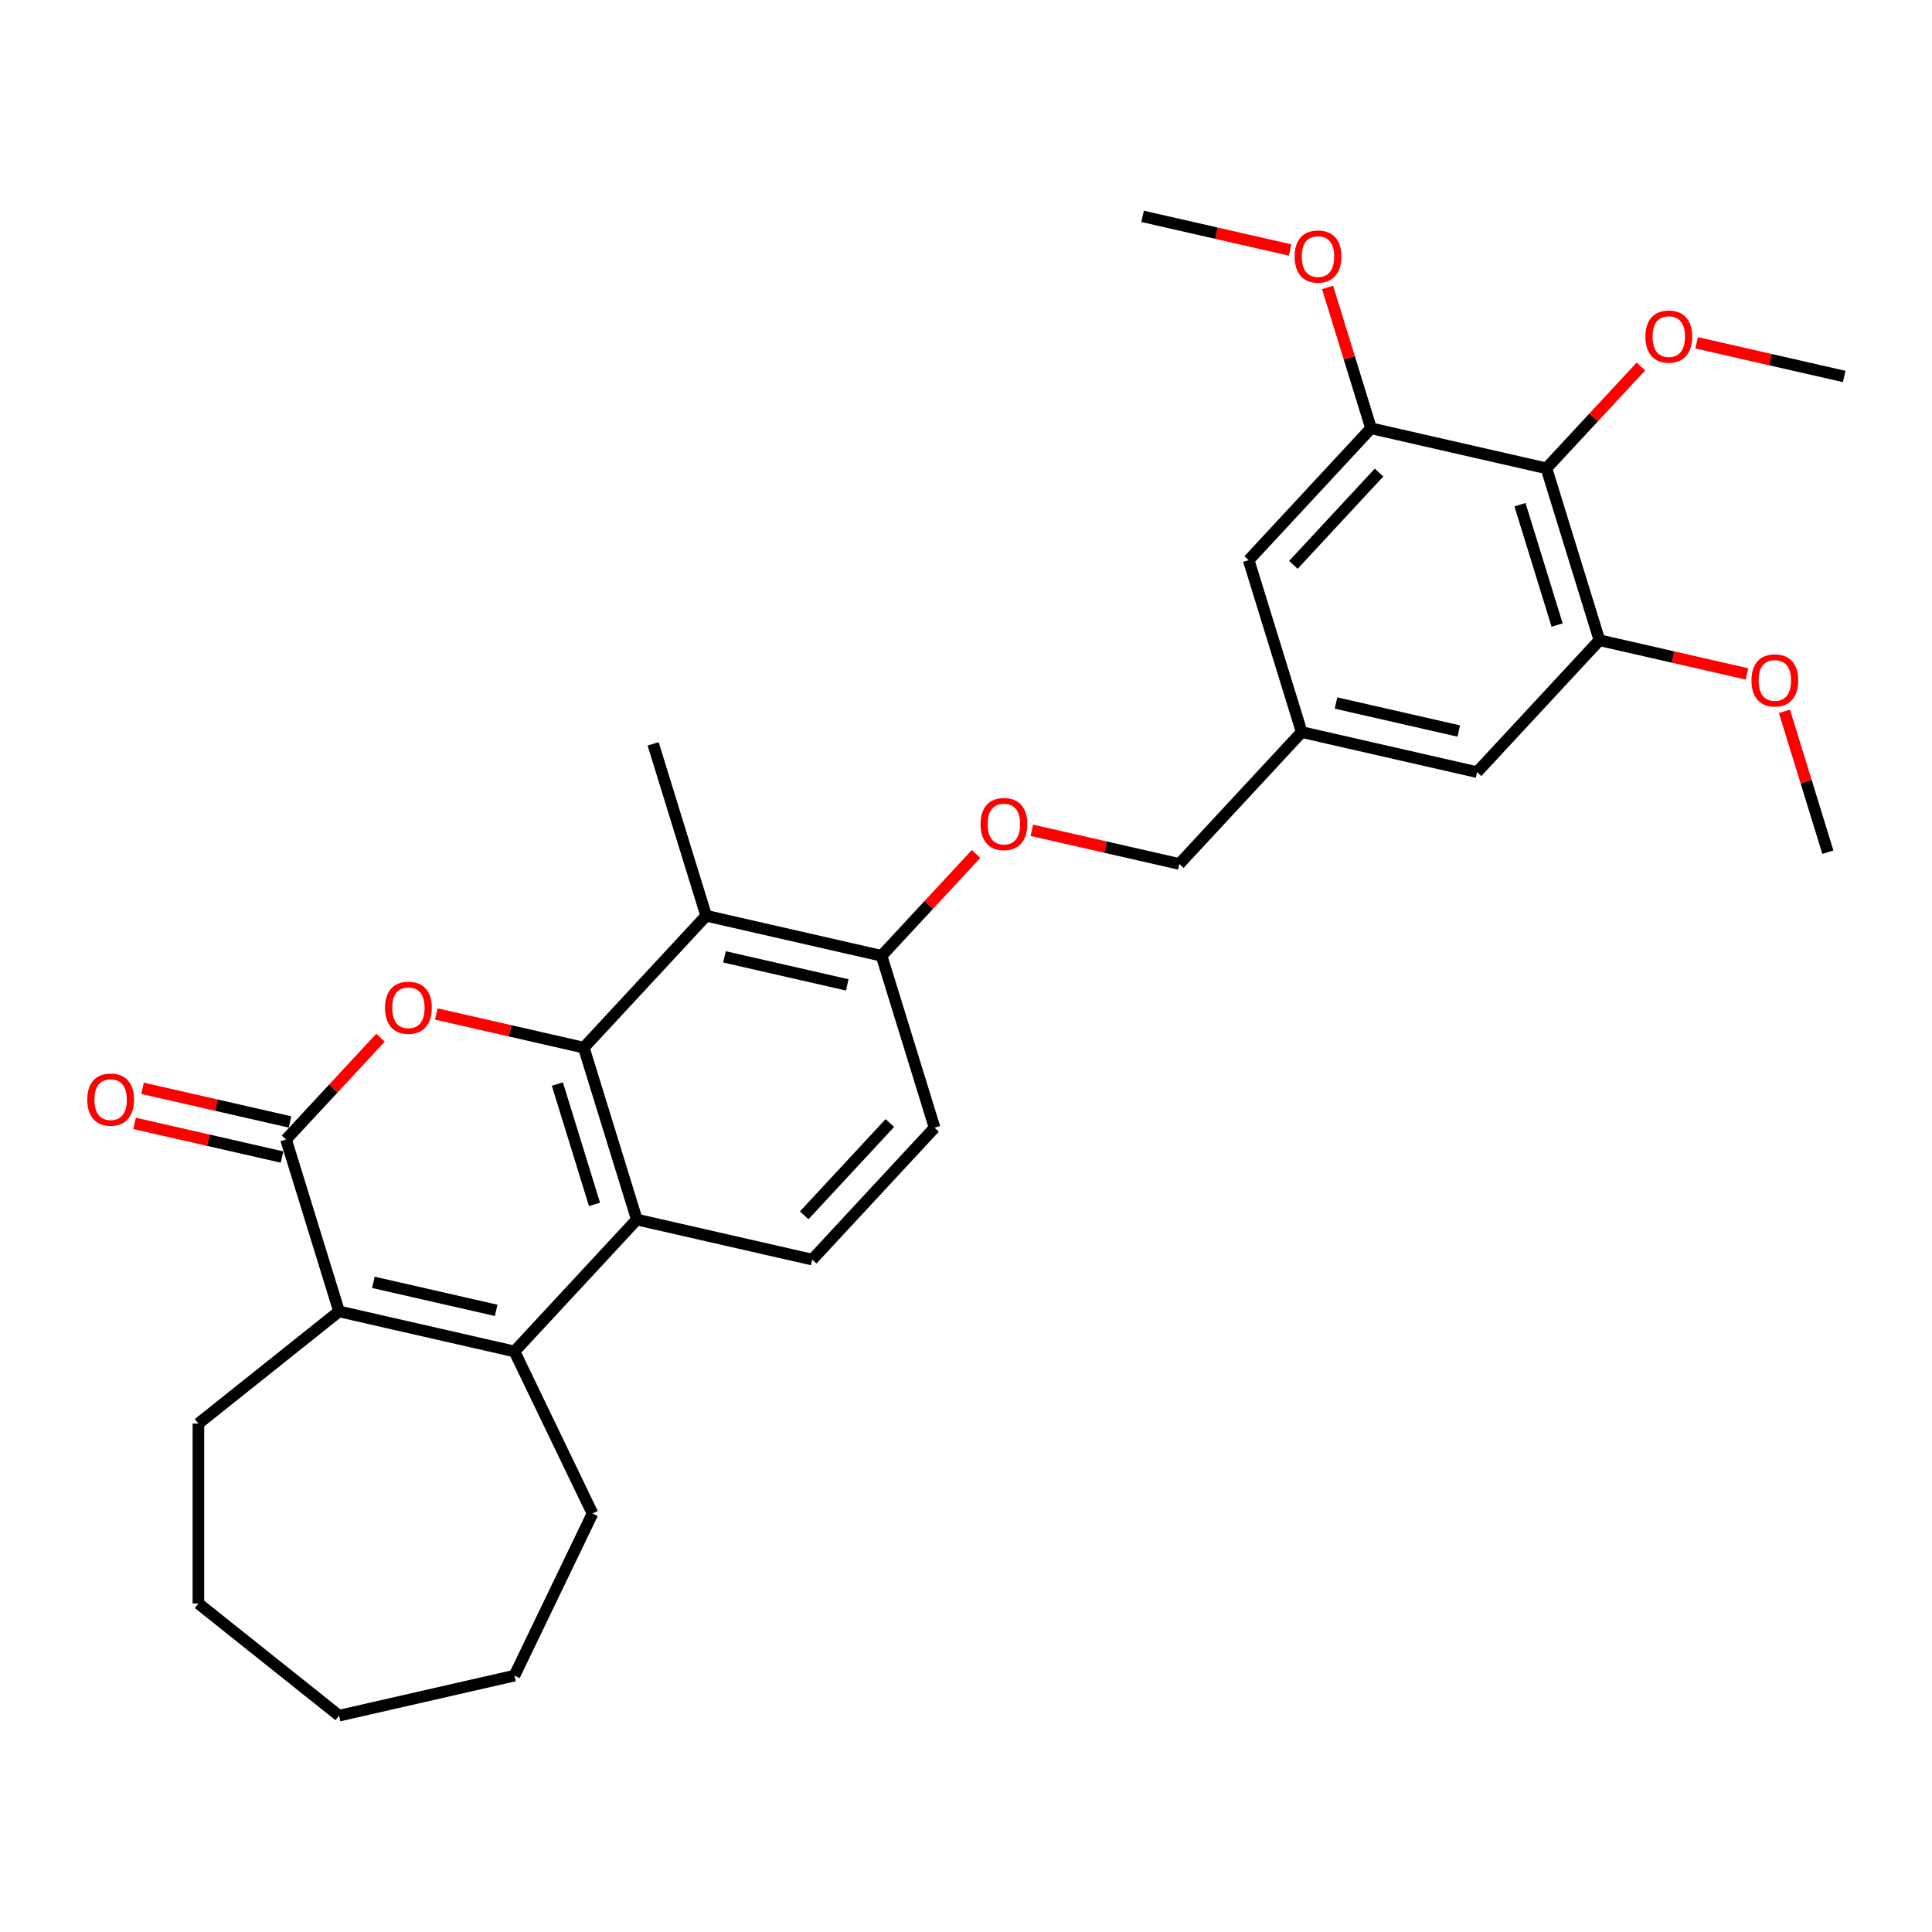 <?xml version='1.0' encoding='iso-8859-1'?>
<svg version='1.1' baseProfile='full'
              xmlns='http://www.w3.org/2000/svg'
                      xmlns:rdkit='http://www.rdkit.org/xml'
                      xmlns:xlink='http://www.w3.org/1999/xlink'
                  xml:space='preserve'
width='1000px' height='1000px' viewBox='0 0 1000 1000'>
<!-- END OF HEADER -->
<rect style='opacity:1.0;fill:#FFFFFF;stroke:none' width='1000' height='1000' x='0' y='0'> </rect>
<path class='bond-0' d='M 302.175,542.264 L 264,533.551' style='fill:none;fill-rule:evenodd;stroke:#000000;stroke-width:6px;stroke-linecap:butt;stroke-linejoin:miter;stroke-opacity:1' />
<path class='bond-0' d='M 264,533.551 L 225.824,524.838' style='fill:none;fill-rule:evenodd;stroke:#FF0000;stroke-width:6px;stroke-linecap:butt;stroke-linejoin:miter;stroke-opacity:1' />
<path class='bond-3' d='M 302.175,542.264 L 329.622,631.245' style='fill:none;fill-rule:evenodd;stroke:#000000;stroke-width:6px;stroke-linecap:butt;stroke-linejoin:miter;stroke-opacity:1' />
<path class='bond-3' d='M 288.496,561.101 L 307.709,623.388' style='fill:none;fill-rule:evenodd;stroke:#000000;stroke-width:6px;stroke-linecap:butt;stroke-linejoin:miter;stroke-opacity:1' />
<path class='bond-5' d='M 302.175,542.264 L 365.511,474.003' style='fill:none;fill-rule:evenodd;stroke:#000000;stroke-width:6px;stroke-linecap:butt;stroke-linejoin:miter;stroke-opacity:1' />
<path class='bond-1' d='M 196.958,537.099 L 172.506,563.451' style='fill:none;fill-rule:evenodd;stroke:#FF0000;stroke-width:6px;stroke-linecap:butt;stroke-linejoin:miter;stroke-opacity:1' />
<path class='bond-1' d='M 172.506,563.451 L 148.054,589.804' style='fill:none;fill-rule:evenodd;stroke:#000000;stroke-width:6px;stroke-linecap:butt;stroke-linejoin:miter;stroke-opacity:1' />
<path class='bond-11' d='M 150.127,580.725 L 111.951,572.012' style='fill:none;fill-rule:evenodd;stroke:#000000;stroke-width:6px;stroke-linecap:butt;stroke-linejoin:miter;stroke-opacity:1' />
<path class='bond-11' d='M 111.951,572.012 L 73.776,563.299' style='fill:none;fill-rule:evenodd;stroke:#FF0000;stroke-width:6px;stroke-linecap:butt;stroke-linejoin:miter;stroke-opacity:1' />
<path class='bond-11' d='M 145.982,598.882 L 107.807,590.169' style='fill:none;fill-rule:evenodd;stroke:#000000;stroke-width:6px;stroke-linecap:butt;stroke-linejoin:miter;stroke-opacity:1' />
<path class='bond-11' d='M 107.807,590.169 L 69.632,581.456' style='fill:none;fill-rule:evenodd;stroke:#FF0000;stroke-width:6px;stroke-linecap:butt;stroke-linejoin:miter;stroke-opacity:1' />
<path class='bond-31' d='M 148.054,589.804 L 175.502,678.785' style='fill:none;fill-rule:evenodd;stroke:#000000;stroke-width:6px;stroke-linecap:butt;stroke-linejoin:miter;stroke-opacity:1' />
<path class='bond-2' d='M 266.285,699.506 L 329.622,631.245' style='fill:none;fill-rule:evenodd;stroke:#000000;stroke-width:6px;stroke-linecap:butt;stroke-linejoin:miter;stroke-opacity:1' />
<path class='bond-4' d='M 266.285,699.506 L 175.502,678.785' style='fill:none;fill-rule:evenodd;stroke:#000000;stroke-width:6px;stroke-linecap:butt;stroke-linejoin:miter;stroke-opacity:1' />
<path class='bond-4' d='M 256.812,678.241 L 193.263,663.737' style='fill:none;fill-rule:evenodd;stroke:#000000;stroke-width:6px;stroke-linecap:butt;stroke-linejoin:miter;stroke-opacity:1' />
<path class='bond-21' d='M 266.285,699.506 L 306.688,783.403' style='fill:none;fill-rule:evenodd;stroke:#000000;stroke-width:6px;stroke-linecap:butt;stroke-linejoin:miter;stroke-opacity:1' />
<path class='bond-9' d='M 329.622,631.245 L 420.406,651.966' style='fill:none;fill-rule:evenodd;stroke:#000000;stroke-width:6px;stroke-linecap:butt;stroke-linejoin:miter;stroke-opacity:1' />
<path class='bond-22' d='M 175.502,678.785 L 102.699,736.844' style='fill:none;fill-rule:evenodd;stroke:#000000;stroke-width:6px;stroke-linecap:butt;stroke-linejoin:miter;stroke-opacity:1' />
<path class='bond-10' d='M 365.511,474.003 L 456.295,494.724' style='fill:none;fill-rule:evenodd;stroke:#000000;stroke-width:6px;stroke-linecap:butt;stroke-linejoin:miter;stroke-opacity:1' />
<path class='bond-10' d='M 374.985,495.268 L 438.533,509.773' style='fill:none;fill-rule:evenodd;stroke:#000000;stroke-width:6px;stroke-linecap:butt;stroke-linejoin:miter;stroke-opacity:1' />
<path class='bond-23' d='M 365.511,474.003 L 338.064,385.022' style='fill:none;fill-rule:evenodd;stroke:#000000;stroke-width:6px;stroke-linecap:butt;stroke-linejoin:miter;stroke-opacity:1' />
<path class='bond-6' d='M 800.425,242.403 L 827.872,331.384' style='fill:none;fill-rule:evenodd;stroke:#000000;stroke-width:6px;stroke-linecap:butt;stroke-linejoin:miter;stroke-opacity:1' />
<path class='bond-6' d='M 786.746,261.239 L 805.959,323.526' style='fill:none;fill-rule:evenodd;stroke:#000000;stroke-width:6px;stroke-linecap:butt;stroke-linejoin:miter;stroke-opacity:1' />
<path class='bond-18' d='M 800.425,242.403 L 824.877,216.05' style='fill:none;fill-rule:evenodd;stroke:#000000;stroke-width:6px;stroke-linecap:butt;stroke-linejoin:miter;stroke-opacity:1' />
<path class='bond-18' d='M 824.877,216.05 L 849.328,189.697' style='fill:none;fill-rule:evenodd;stroke:#FF0000;stroke-width:6px;stroke-linecap:butt;stroke-linejoin:miter;stroke-opacity:1' />
<path class='bond-33' d='M 800.425,242.403 L 709.641,221.682' style='fill:none;fill-rule:evenodd;stroke:#000000;stroke-width:6px;stroke-linecap:butt;stroke-linejoin:miter;stroke-opacity:1' />
<path class='bond-7' d='M 827.872,331.384 L 764.536,399.645' style='fill:none;fill-rule:evenodd;stroke:#000000;stroke-width:6px;stroke-linecap:butt;stroke-linejoin:miter;stroke-opacity:1' />
<path class='bond-20' d='M 827.872,331.384 L 866.047,340.097' style='fill:none;fill-rule:evenodd;stroke:#000000;stroke-width:6px;stroke-linecap:butt;stroke-linejoin:miter;stroke-opacity:1' />
<path class='bond-20' d='M 866.047,340.097 L 904.223,348.81' style='fill:none;fill-rule:evenodd;stroke:#FF0000;stroke-width:6px;stroke-linecap:butt;stroke-linejoin:miter;stroke-opacity:1' />
<path class='bond-8' d='M 709.641,221.682 L 646.305,289.942' style='fill:none;fill-rule:evenodd;stroke:#000000;stroke-width:6px;stroke-linecap:butt;stroke-linejoin:miter;stroke-opacity:1' />
<path class='bond-8' d='M 713.793,244.588 L 669.457,292.371' style='fill:none;fill-rule:evenodd;stroke:#000000;stroke-width:6px;stroke-linecap:butt;stroke-linejoin:miter;stroke-opacity:1' />
<path class='bond-19' d='M 709.641,221.682 L 698.397,185.227' style='fill:none;fill-rule:evenodd;stroke:#000000;stroke-width:6px;stroke-linecap:butt;stroke-linejoin:miter;stroke-opacity:1' />
<path class='bond-19' d='M 698.397,185.227 L 687.152,148.773' style='fill:none;fill-rule:evenodd;stroke:#FF0000;stroke-width:6px;stroke-linecap:butt;stroke-linejoin:miter;stroke-opacity:1' />
<path class='bond-30' d='M 420.406,651.966 L 483.742,583.706' style='fill:none;fill-rule:evenodd;stroke:#000000;stroke-width:6px;stroke-linecap:butt;stroke-linejoin:miter;stroke-opacity:1' />
<path class='bond-30' d='M 416.254,629.06 L 460.59,581.277' style='fill:none;fill-rule:evenodd;stroke:#000000;stroke-width:6px;stroke-linecap:butt;stroke-linejoin:miter;stroke-opacity:1' />
<path class='bond-14' d='M 456.295,494.724 L 480.747,468.372' style='fill:none;fill-rule:evenodd;stroke:#000000;stroke-width:6px;stroke-linecap:butt;stroke-linejoin:miter;stroke-opacity:1' />
<path class='bond-14' d='M 480.747,468.372 L 505.198,442.019' style='fill:none;fill-rule:evenodd;stroke:#FF0000;stroke-width:6px;stroke-linecap:butt;stroke-linejoin:miter;stroke-opacity:1' />
<path class='bond-16' d='M 456.295,494.724 L 483.742,583.706' style='fill:none;fill-rule:evenodd;stroke:#000000;stroke-width:6px;stroke-linecap:butt;stroke-linejoin:miter;stroke-opacity:1' />
<path class='bond-12' d='M 646.305,289.942 L 673.752,378.924' style='fill:none;fill-rule:evenodd;stroke:#000000;stroke-width:6px;stroke-linecap:butt;stroke-linejoin:miter;stroke-opacity:1' />
<path class='bond-13' d='M 764.536,399.645 L 673.752,378.924' style='fill:none;fill-rule:evenodd;stroke:#000000;stroke-width:6px;stroke-linecap:butt;stroke-linejoin:miter;stroke-opacity:1' />
<path class='bond-13' d='M 755.062,378.38 L 691.514,363.875' style='fill:none;fill-rule:evenodd;stroke:#000000;stroke-width:6px;stroke-linecap:butt;stroke-linejoin:miter;stroke-opacity:1' />
<path class='bond-17' d='M 534.065,429.758 L 572.24,438.471' style='fill:none;fill-rule:evenodd;stroke:#FF0000;stroke-width:6px;stroke-linecap:butt;stroke-linejoin:miter;stroke-opacity:1' />
<path class='bond-17' d='M 572.24,438.471 L 610.415,447.184' style='fill:none;fill-rule:evenodd;stroke:#000000;stroke-width:6px;stroke-linecap:butt;stroke-linejoin:miter;stroke-opacity:1' />
<path class='bond-15' d='M 673.752,378.924 L 610.415,447.184' style='fill:none;fill-rule:evenodd;stroke:#000000;stroke-width:6px;stroke-linecap:butt;stroke-linejoin:miter;stroke-opacity:1' />
<path class='bond-24' d='M 878.195,177.436 L 916.37,186.15' style='fill:none;fill-rule:evenodd;stroke:#FF0000;stroke-width:6px;stroke-linecap:butt;stroke-linejoin:miter;stroke-opacity:1' />
<path class='bond-24' d='M 916.37,186.15 L 954.545,194.863' style='fill:none;fill-rule:evenodd;stroke:#000000;stroke-width:6px;stroke-linecap:butt;stroke-linejoin:miter;stroke-opacity:1' />
<path class='bond-26' d='M 667.761,129.406 L 629.586,120.693' style='fill:none;fill-rule:evenodd;stroke:#FF0000;stroke-width:6px;stroke-linecap:butt;stroke-linejoin:miter;stroke-opacity:1' />
<path class='bond-26' d='M 629.586,120.693 L 591.411,111.98' style='fill:none;fill-rule:evenodd;stroke:#000000;stroke-width:6px;stroke-linecap:butt;stroke-linejoin:miter;stroke-opacity:1' />
<path class='bond-25' d='M 923.614,368.177 L 934.858,404.632' style='fill:none;fill-rule:evenodd;stroke:#FF0000;stroke-width:6px;stroke-linecap:butt;stroke-linejoin:miter;stroke-opacity:1' />
<path class='bond-25' d='M 934.858,404.632 L 946.103,441.086' style='fill:none;fill-rule:evenodd;stroke:#000000;stroke-width:6px;stroke-linecap:butt;stroke-linejoin:miter;stroke-opacity:1' />
<path class='bond-27' d='M 306.688,783.403 L 266.285,867.3' style='fill:none;fill-rule:evenodd;stroke:#000000;stroke-width:6px;stroke-linecap:butt;stroke-linejoin:miter;stroke-opacity:1' />
<path class='bond-28' d='M 102.699,736.844 L 102.699,829.962' style='fill:none;fill-rule:evenodd;stroke:#000000;stroke-width:6px;stroke-linecap:butt;stroke-linejoin:miter;stroke-opacity:1' />
<path class='bond-29' d='M 266.285,867.3 L 175.502,888.02' style='fill:none;fill-rule:evenodd;stroke:#000000;stroke-width:6px;stroke-linecap:butt;stroke-linejoin:miter;stroke-opacity:1' />
<path class='bond-32' d='M 102.699,829.962 L 175.502,888.02' style='fill:none;fill-rule:evenodd;stroke:#000000;stroke-width:6px;stroke-linecap:butt;stroke-linejoin:miter;stroke-opacity:1' />
<path  class='atom-1' d='M 199.286 521.618
Q 199.286 515.286, 202.414 511.747
Q 205.543 508.209, 211.391 508.209
Q 217.239 508.209, 220.368 511.747
Q 223.496 515.286, 223.496 521.618
Q 223.496 528.024, 220.33 531.675
Q 217.164 535.288, 211.391 535.288
Q 205.58 535.288, 202.414 531.675
Q 199.286 528.062, 199.286 521.618
M 211.391 532.308
Q 215.414 532.308, 217.574 529.626
Q 219.772 526.907, 219.772 521.618
Q 219.772 516.44, 217.574 513.833
Q 215.414 511.188, 211.391 511.188
Q 207.368 511.188, 205.171 513.796
Q 203.01 516.403, 203.01 521.618
Q 203.01 526.944, 205.171 529.626
Q 207.368 532.308, 211.391 532.308
' fill='#FF0000'/>
<path  class='atom-12' d='M 45.165 569.158
Q 45.165 562.826, 48.294 559.287
Q 51.423 555.749, 57.271 555.749
Q 63.119 555.749, 66.247 559.287
Q 69.376 562.826, 69.376 569.158
Q 69.376 575.564, 66.21 579.214
Q 63.044 582.827, 57.271 582.827
Q 51.46 582.827, 48.294 579.214
Q 45.165 575.601, 45.165 569.158
M 57.271 579.848
Q 61.294 579.848, 63.454 577.166
Q 65.651 574.447, 65.651 569.158
Q 65.651 563.98, 63.454 561.373
Q 61.294 558.728, 57.271 558.728
Q 53.248 558.728, 51.05 561.336
Q 48.89 563.943, 48.89 569.158
Q 48.89 574.484, 51.05 577.166
Q 53.248 579.848, 57.271 579.848
' fill='#FF0000'/>
<path  class='atom-15' d='M 507.526 426.538
Q 507.526 420.206, 510.655 416.668
Q 513.784 413.129, 519.632 413.129
Q 525.48 413.129, 528.608 416.668
Q 531.737 420.206, 531.737 426.538
Q 531.737 432.945, 528.571 436.595
Q 525.405 440.208, 519.632 440.208
Q 513.821 440.208, 510.655 436.595
Q 507.526 432.982, 507.526 426.538
M 519.632 437.228
Q 523.654 437.228, 525.815 434.546
Q 528.012 431.827, 528.012 426.538
Q 528.012 421.361, 525.815 418.753
Q 523.654 416.109, 519.632 416.109
Q 515.609 416.109, 513.411 418.716
Q 511.251 421.323, 511.251 426.538
Q 511.251 431.864, 513.411 434.546
Q 515.609 437.228, 519.632 437.228
' fill='#FF0000'/>
<path  class='atom-19' d='M 851.656 174.216
Q 851.656 167.884, 854.785 164.346
Q 857.914 160.807, 863.762 160.807
Q 869.61 160.807, 872.738 164.346
Q 875.867 167.884, 875.867 174.216
Q 875.867 180.623, 872.701 184.273
Q 869.535 187.886, 863.762 187.886
Q 857.951 187.886, 854.785 184.273
Q 851.656 180.66, 851.656 174.216
M 863.762 184.906
Q 867.784 184.906, 869.945 182.225
Q 872.142 179.506, 872.142 174.216
Q 872.142 169.039, 869.945 166.432
Q 867.784 163.787, 863.762 163.787
Q 859.739 163.787, 857.541 166.395
Q 855.381 169.002, 855.381 174.216
Q 855.381 179.543, 857.541 182.225
Q 859.739 184.906, 863.762 184.906
' fill='#FF0000'/>
<path  class='atom-20' d='M 670.089 132.775
Q 670.089 126.443, 673.218 122.904
Q 676.346 119.366, 682.194 119.366
Q 688.042 119.366, 691.171 122.904
Q 694.3 126.443, 694.3 132.775
Q 694.3 139.181, 691.134 142.832
Q 687.968 146.445, 682.194 146.445
Q 676.384 146.445, 673.218 142.832
Q 670.089 139.219, 670.089 132.775
M 682.194 143.465
Q 686.217 143.465, 688.377 140.783
Q 690.575 138.064, 690.575 132.775
Q 690.575 127.598, 688.377 124.99
Q 686.217 122.346, 682.194 122.346
Q 678.172 122.346, 675.974 124.953
Q 673.814 127.56, 673.814 132.775
Q 673.814 138.101, 675.974 140.783
Q 678.172 143.465, 682.194 143.465
' fill='#FF0000'/>
<path  class='atom-21' d='M 906.551 352.179
Q 906.551 345.847, 909.679 342.309
Q 912.808 338.77, 918.656 338.77
Q 924.504 338.77, 927.633 342.309
Q 930.761 345.847, 930.761 352.179
Q 930.761 358.586, 927.595 362.236
Q 924.429 365.849, 918.656 365.849
Q 912.845 365.849, 909.679 362.236
Q 906.551 358.623, 906.551 352.179
M 918.656 362.869
Q 922.679 362.869, 924.839 360.187
Q 927.037 357.468, 927.037 352.179
Q 927.037 347.002, 924.839 344.395
Q 922.679 341.75, 918.656 341.75
Q 914.633 341.75, 912.436 344.357
Q 910.275 346.965, 910.275 352.179
Q 910.275 357.506, 912.436 360.187
Q 914.633 362.869, 918.656 362.869
' fill='#FF0000'/>
</svg>
